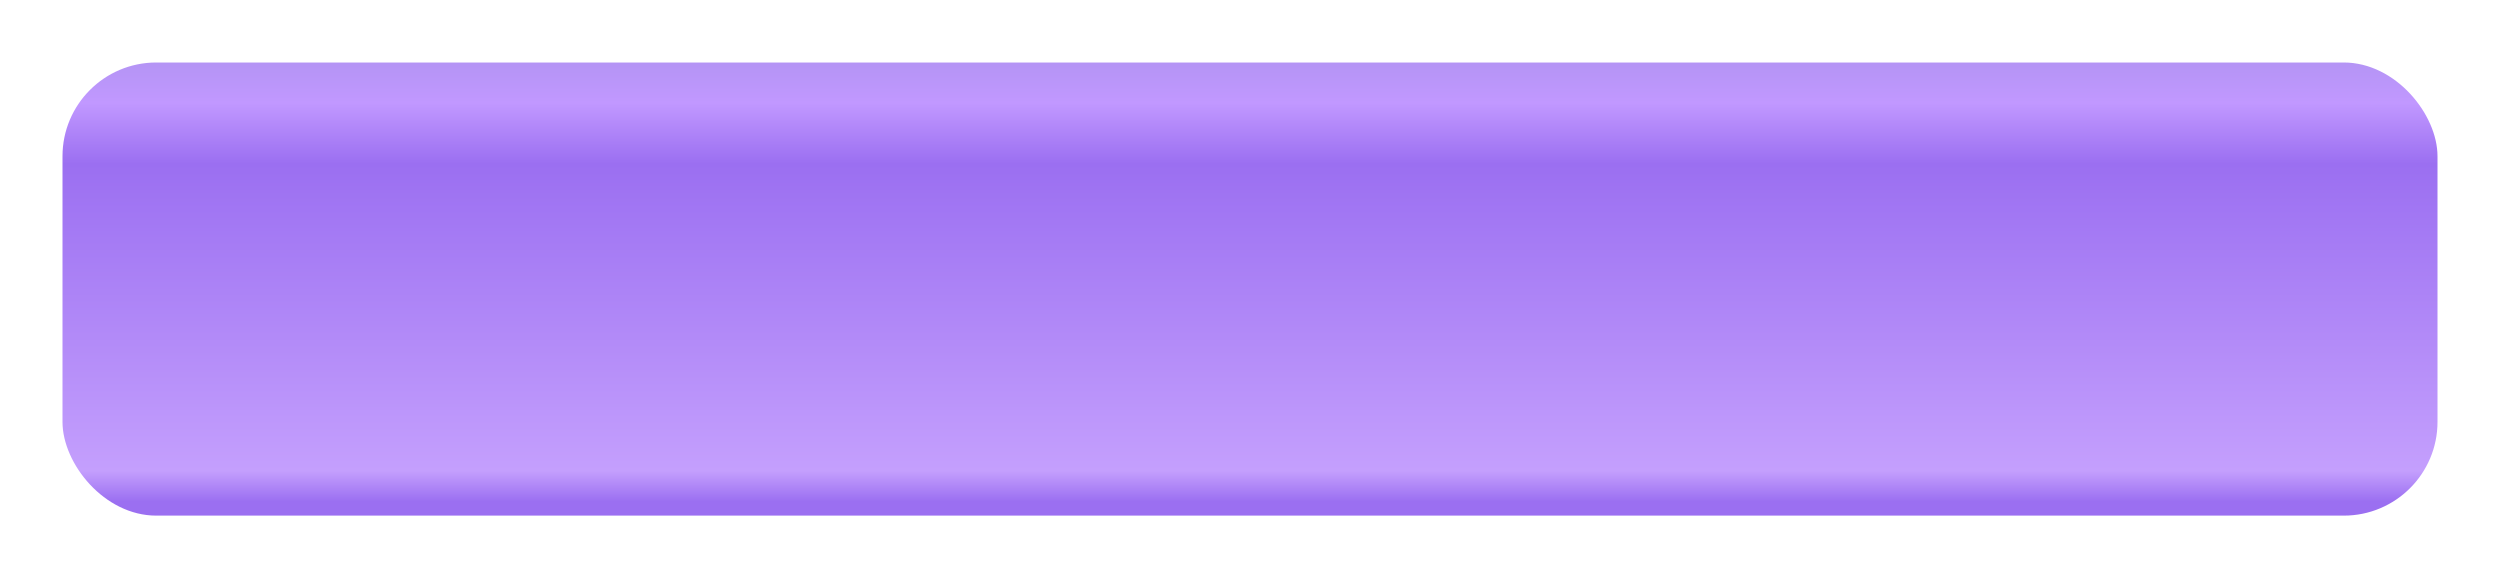 <?xml version="1.0" encoding="UTF-8"?> <svg xmlns="http://www.w3.org/2000/svg" width="800" height="185" viewBox="0 0 800 185" fill="none"> <g filter="url(#filter0_d_82_785)"> <rect x="20" y="10" width="760" height="145" rx="30" fill="url(#paint0_linear_82_785)"></rect> </g> <defs> <filter id="filter0_d_82_785" x="0" y="0" width="800" height="185" filterUnits="userSpaceOnUse" color-interpolation-filters="sRGB"> <feFlood flood-opacity="0" result="BackgroundImageFix"></feFlood> <feColorMatrix in="SourceAlpha" type="matrix" values="0 0 0 0 0 0 0 0 0 0 0 0 0 0 0 0 0 0 127 0" result="hardAlpha"></feColorMatrix> <feOffset dy="10"></feOffset> <feGaussianBlur stdDeviation="10"></feGaussianBlur> <feComposite in2="hardAlpha" operator="out"></feComposite> <feColorMatrix type="matrix" values="0 0 0 0 0 0 0 0 0 0 0 0 0 0 0 0 0 0 0.25 0"></feColorMatrix> <feBlend mode="normal" in2="BackgroundImageFix" result="effect1_dropShadow_82_785"></feBlend> <feBlend mode="normal" in="SourceGraphic" in2="effect1_dropShadow_82_785" result="shape"></feBlend> </filter> <linearGradient id="paint0_linear_82_785" x1="400" y1="10" x2="400" y2="155" gradientUnits="userSpaceOnUse"> <stop stop-color="#B494F5"></stop> <stop offset="0.089" stop-color="#C198FF"></stop> <stop offset="0.224" stop-color="#9B6FF1"></stop> <stop offset="0.901" stop-color="#C49FFD"></stop> <stop offset="0.969" stop-color="#9B6FF1"></stop> </linearGradient> </defs> </svg> 